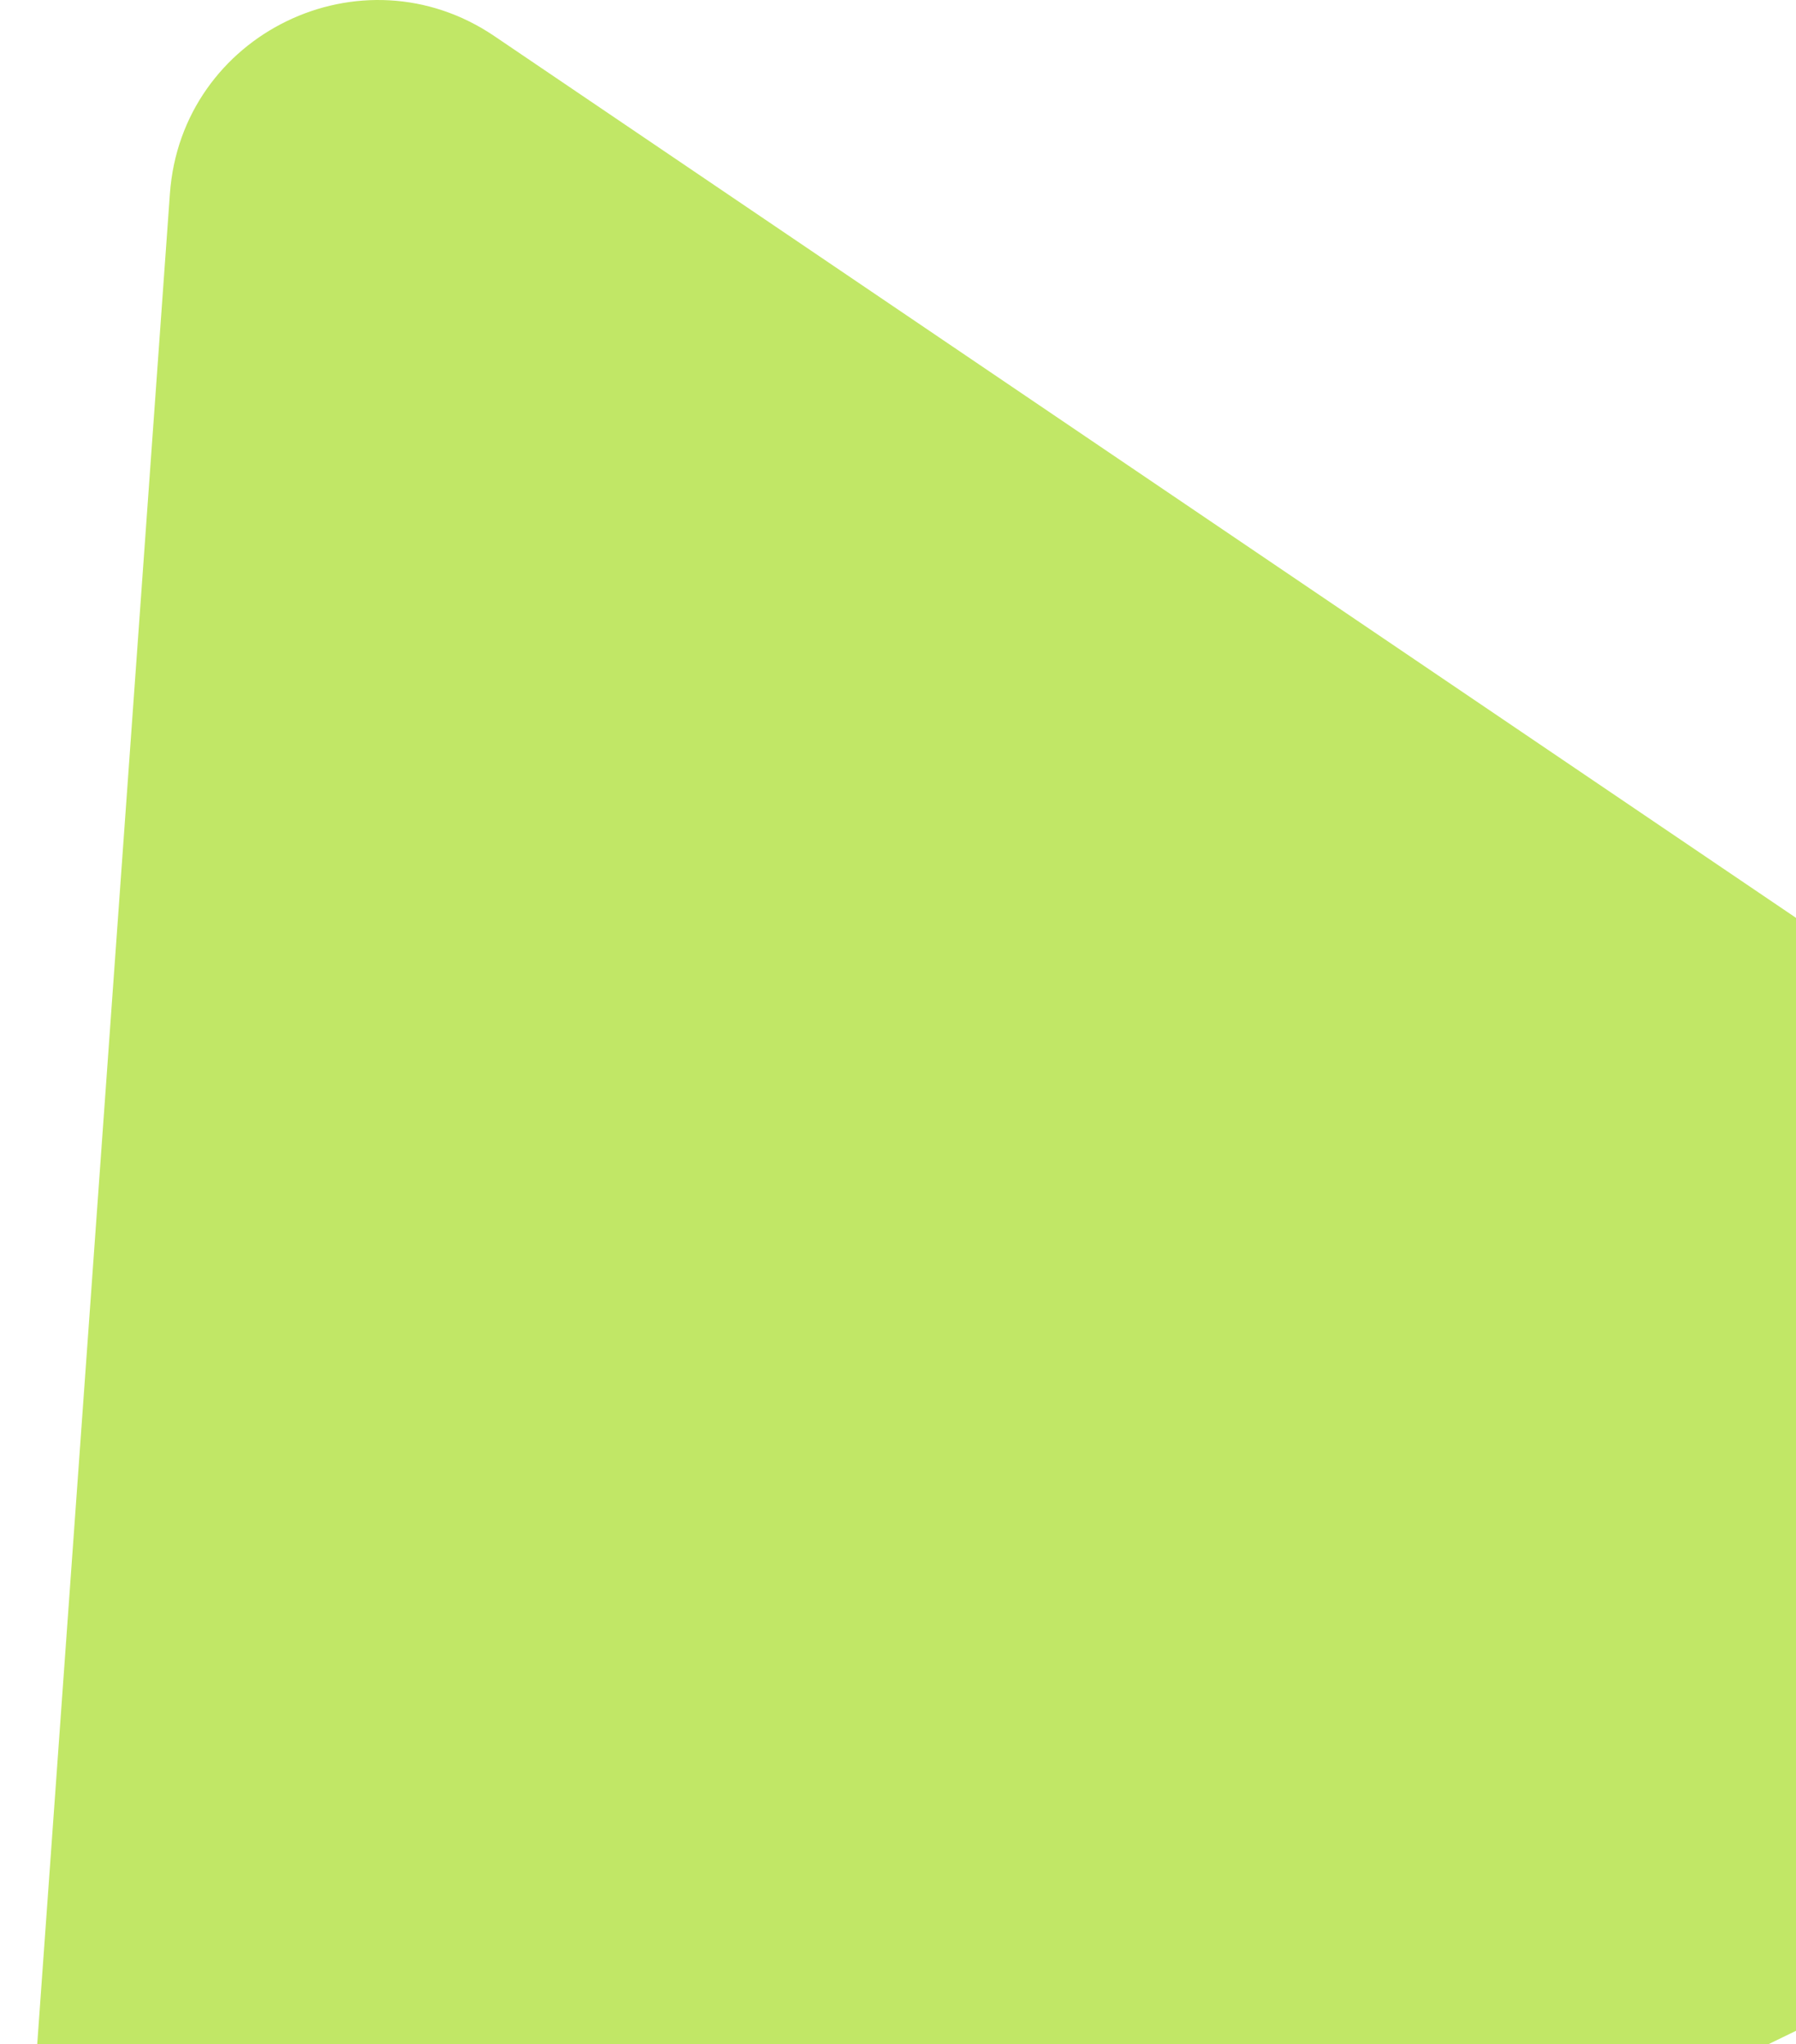 <svg width="138" height="157" viewBox="0 0 138 157" fill="none" xmlns="http://www.w3.org/2000/svg">
<path d="M13.055 14.877C13.936 2.591 27.786 -4.133 37.985 2.773L188.575 104.741C198.774 111.647 197.673 127.003 186.593 132.383L22.99 211.814C11.911 217.193 -0.838 208.561 0.043 196.276L13.055 14.877Z" fill="#C1E766"/>
</svg>
